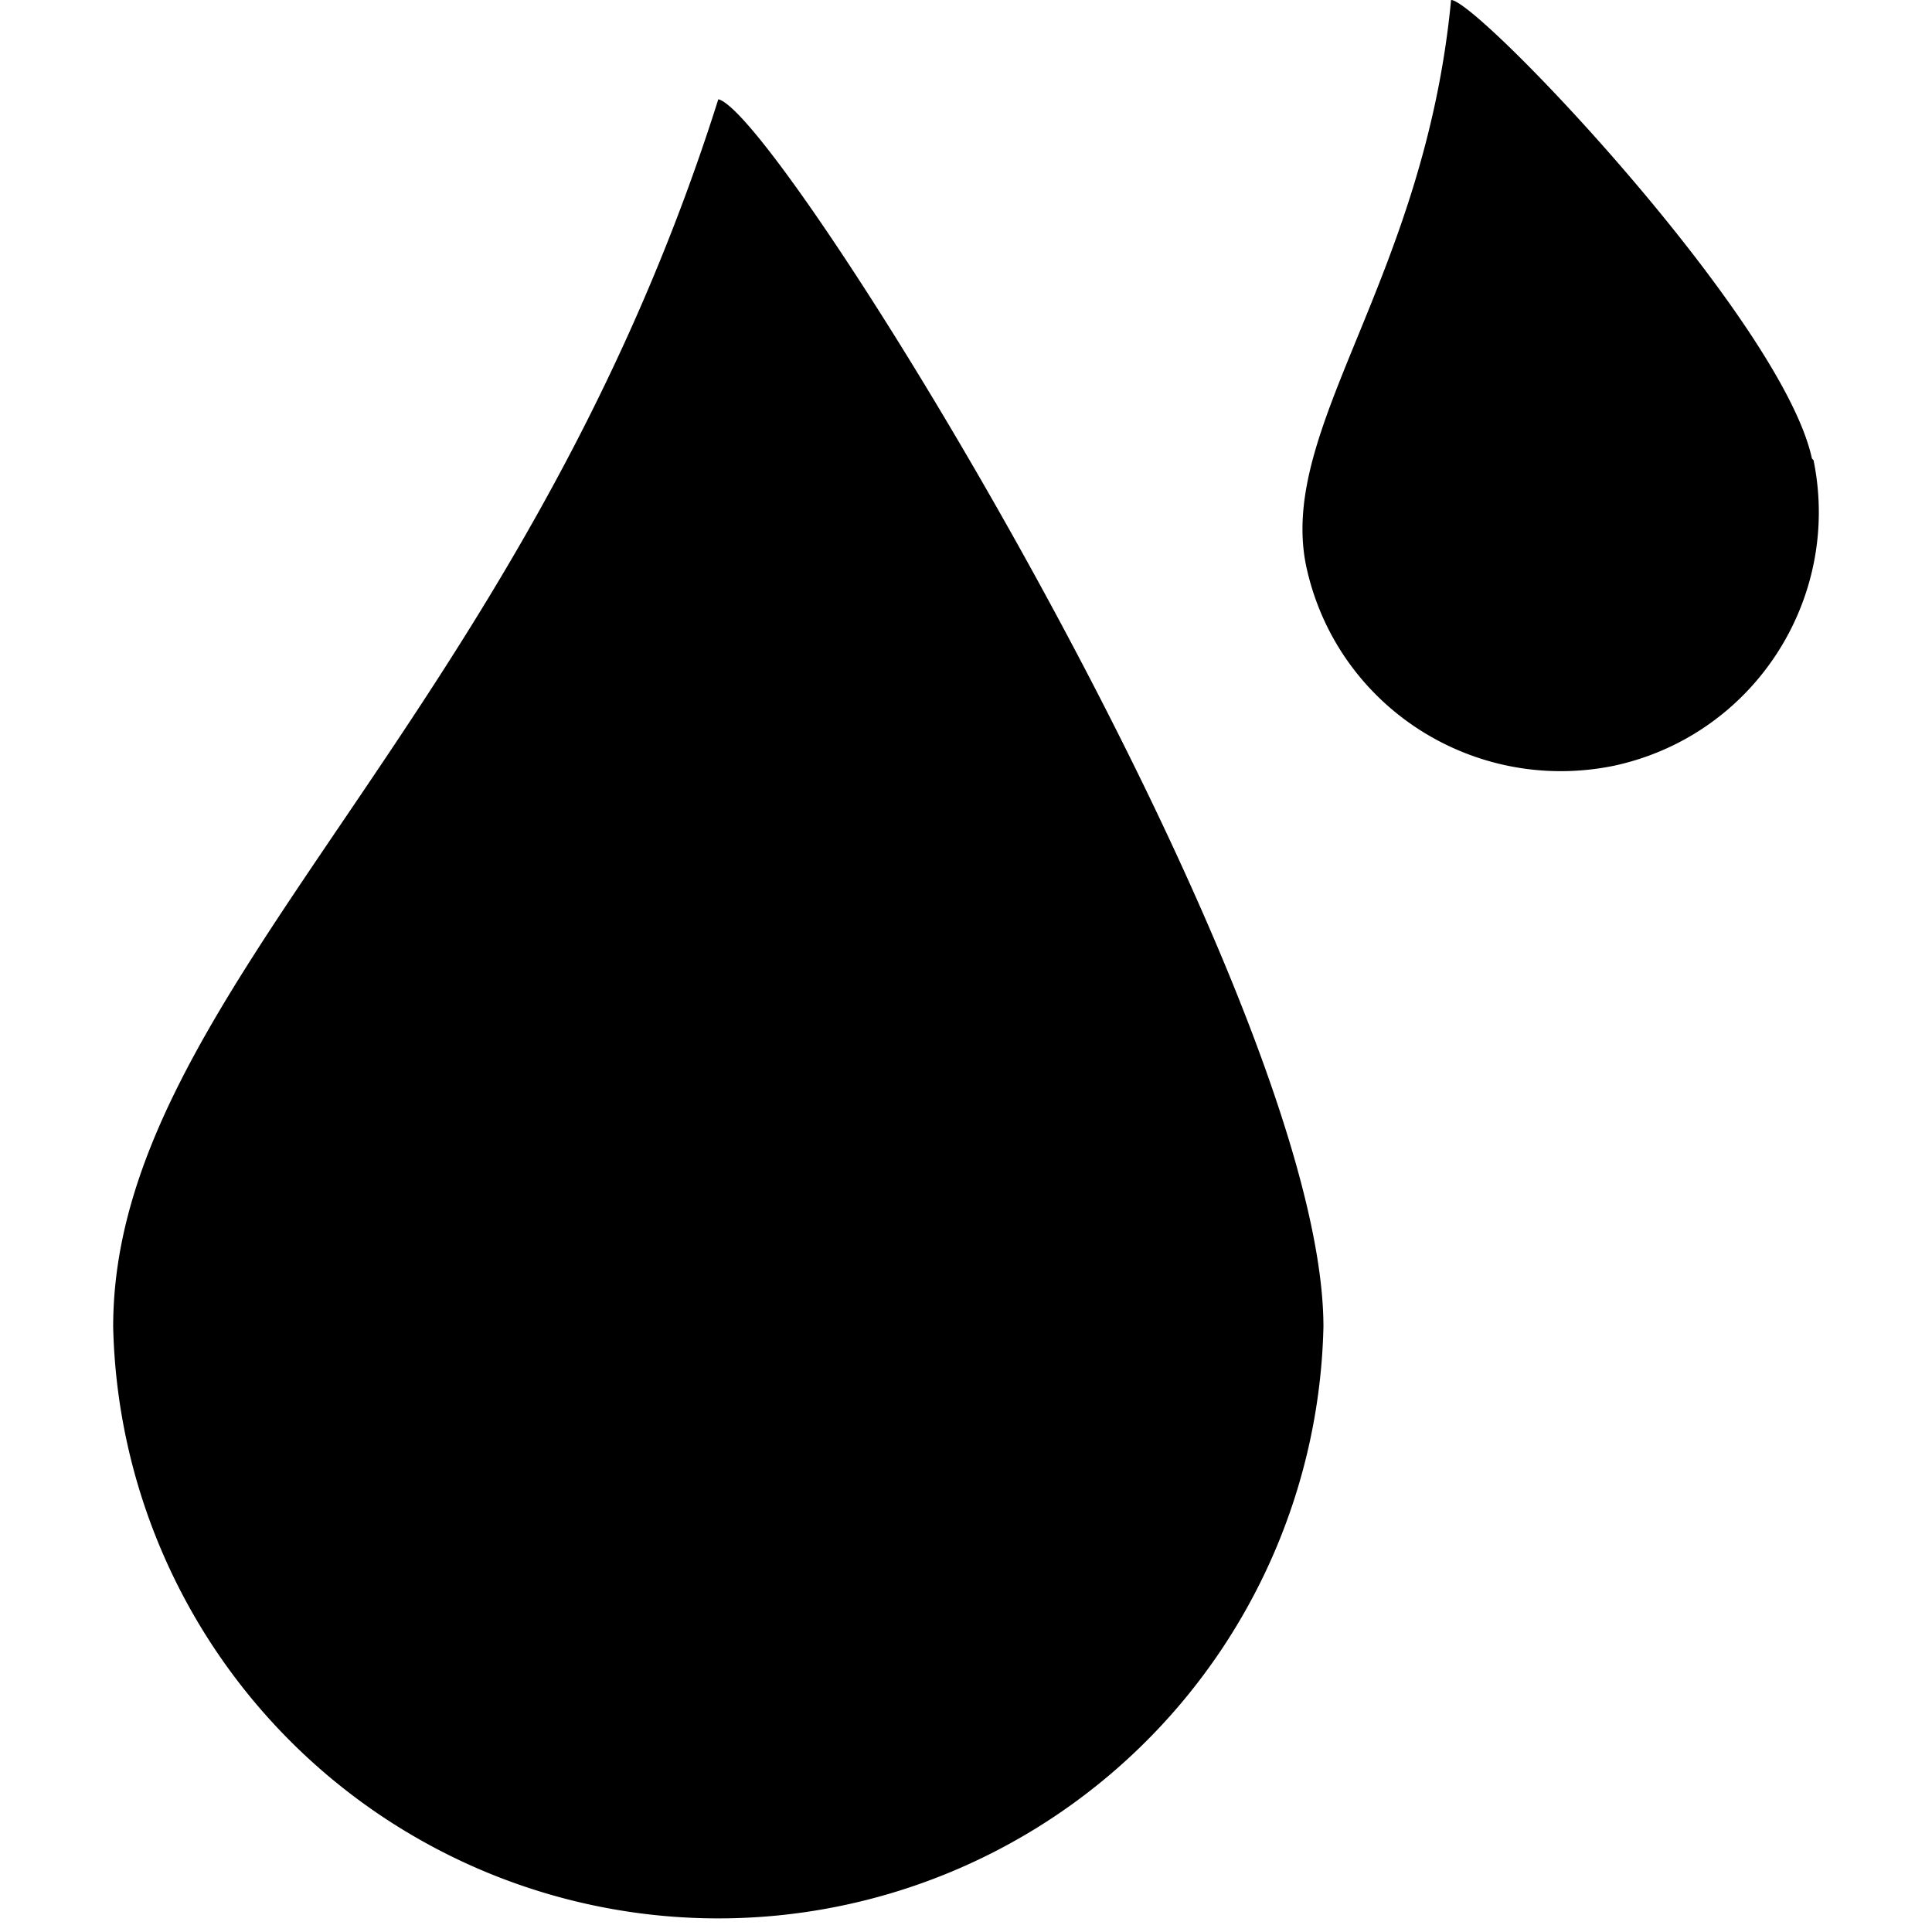 <?xml version="1.0" standalone="no"?><!DOCTYPE svg PUBLIC "-//W3C//DTD SVG 1.1//EN" "http://www.w3.org/Graphics/SVG/1.1/DTD/svg11.dtd"><svg t="1753145687173" class="icon" viewBox="0 0 1024 1024" version="1.1" xmlns="http://www.w3.org/2000/svg" p-id="5404" xmlns:xlink="http://www.w3.org/1999/xlink" width="200" height="200"><path d="M380.717 52.62C275.477 385.879 59.986 526.199 59.986 703.269a320.814 320.814 0 0 0 641.462 0C701.448 526.199 414.126 60.137 380.717 52.62z m579.654 190.434C944.501 169.553 783.301 0 769.102 0c-14.199 148.672-91.876 226.349-76.842 299.85 15.869 74.336 88.535 121.109 162.871 106.075 74.336-15.869 121.109-88.535 106.075-162.036z" p-id="5405" fill="#000000"></path></svg>